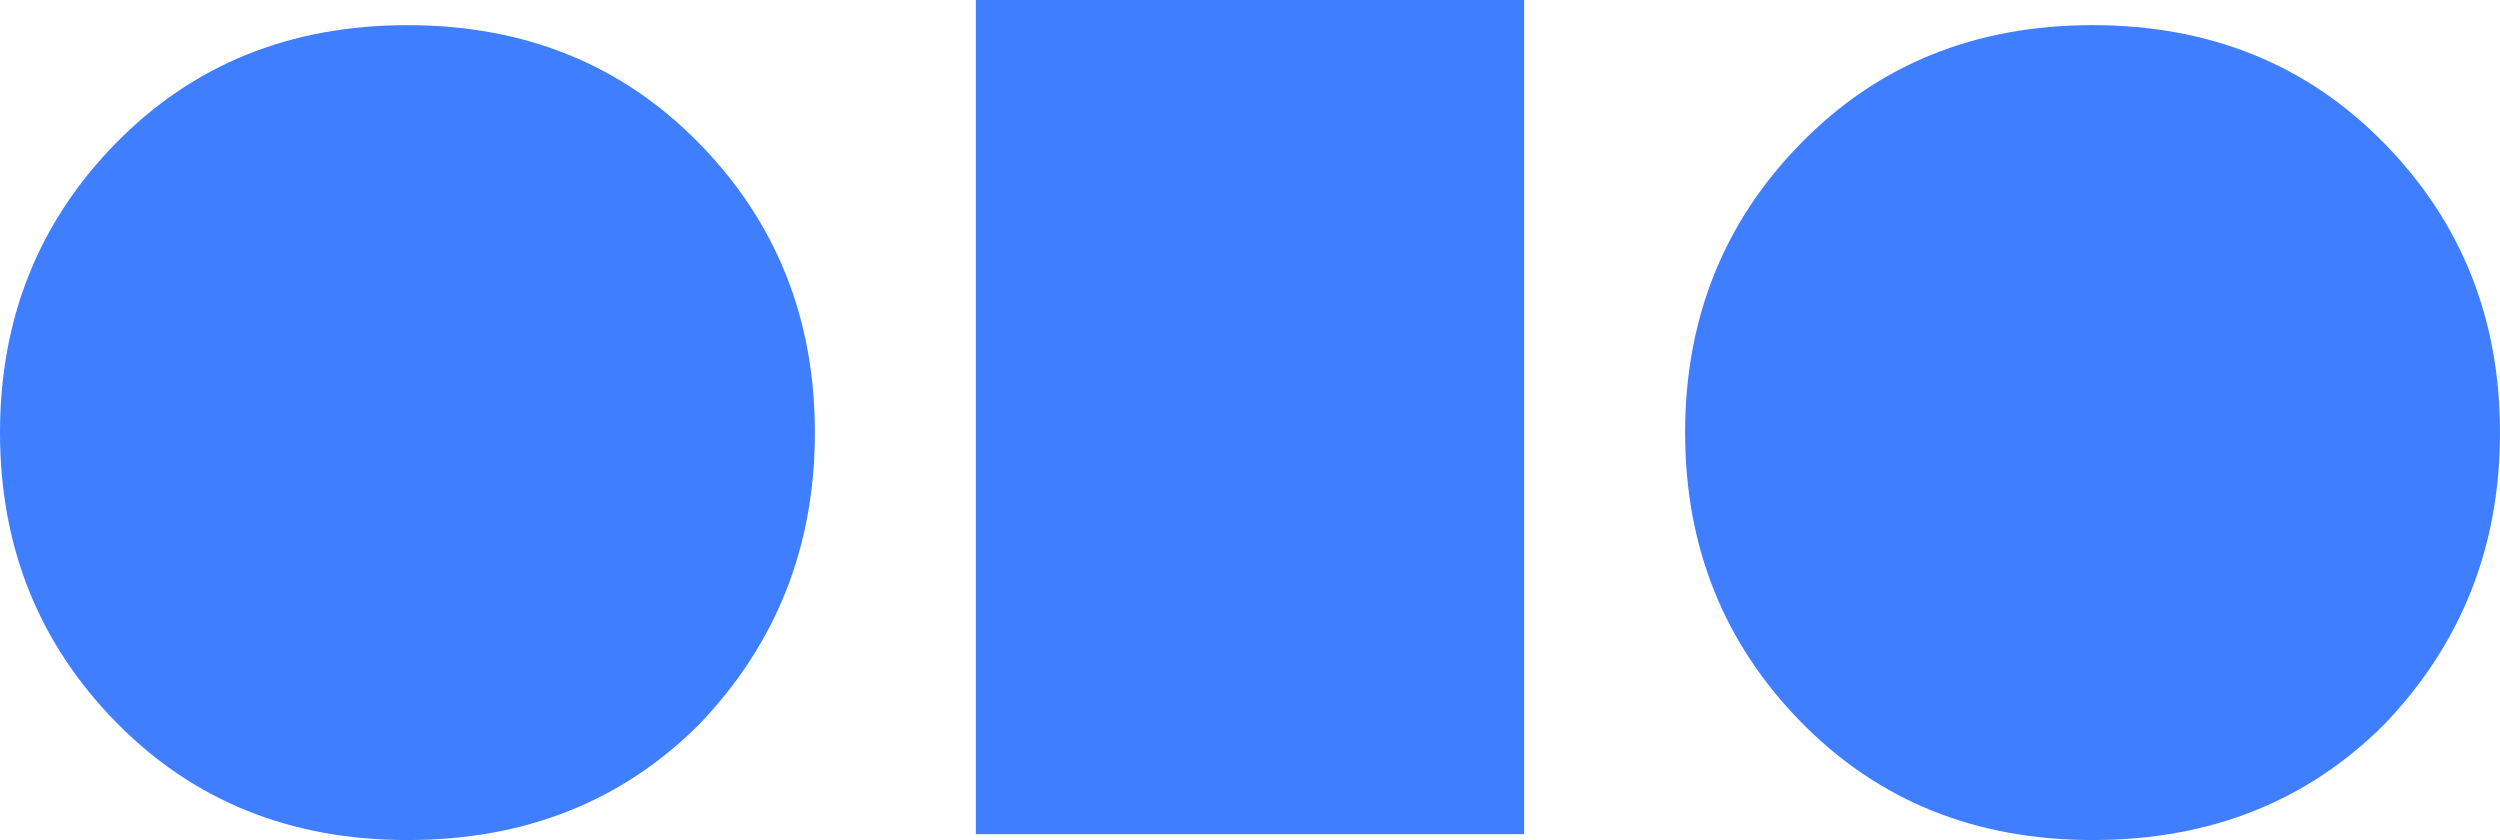<?xml version="1.0" encoding="utf-8"?>
<svg x="361.234px" y="287.118px" width="77.532px" height="26.052px" viewBox="361.234 287.118 77.532 26.052" xmlns="http://www.w3.org/2000/svg" xmlns:xlink="http://www.w3.org/1999/xlink">
  <path id="Path69" style="fill:#3f7eff;fill-opacity:1;fill-rule:nonzero;opacity:1;stroke:none;" d="M382.918,309.582 C380.526,311.974,377.51,313.17,373.87,313.17 C370.23,313.17,367.214,311.948,364.822,309.504 C362.43,307.06,361.234,304.07,361.234,300.534 C361.234,296.998,362.43,294.008,364.822,291.564 C367.214,289.12,370.23,287.898,373.87,287.898 C377.51,287.898,380.526,289.12,382.918,291.564 C385.31,294.008,386.506,296.998,386.506,300.534 C386.506,304.07,385.31,307.086,382.918,309.582 z"/>
  <path id="Path71" style="fill:#3f7eff;fill-opacity:1;fill-rule:evenodd;opacity:1;stroke:none;" d="M391.498,312.988 L408.502,312.988 L408.502,287.118 L391.498,287.118z"/>
  <path id="Path73" style="fill:#3f7eff;fill-opacity:1;fill-rule:nonzero;opacity:1;stroke:none;" d="M435.178,309.582 C432.786,311.974,429.77,313.17,426.13,313.17 C422.49,313.17,419.474,311.948,417.082,309.504 C414.69,307.06,413.494,304.07,413.494,300.534 C413.494,296.998,414.69,294.008,417.082,291.564 C419.474,289.12,422.49,287.898,426.13,287.898 C429.77,287.898,432.786,289.12,435.178,291.564 C437.57,294.008,438.766,296.998,438.766,300.534 C438.766,304.07,437.57,307.086,435.178,309.582 z"/>
</svg>
